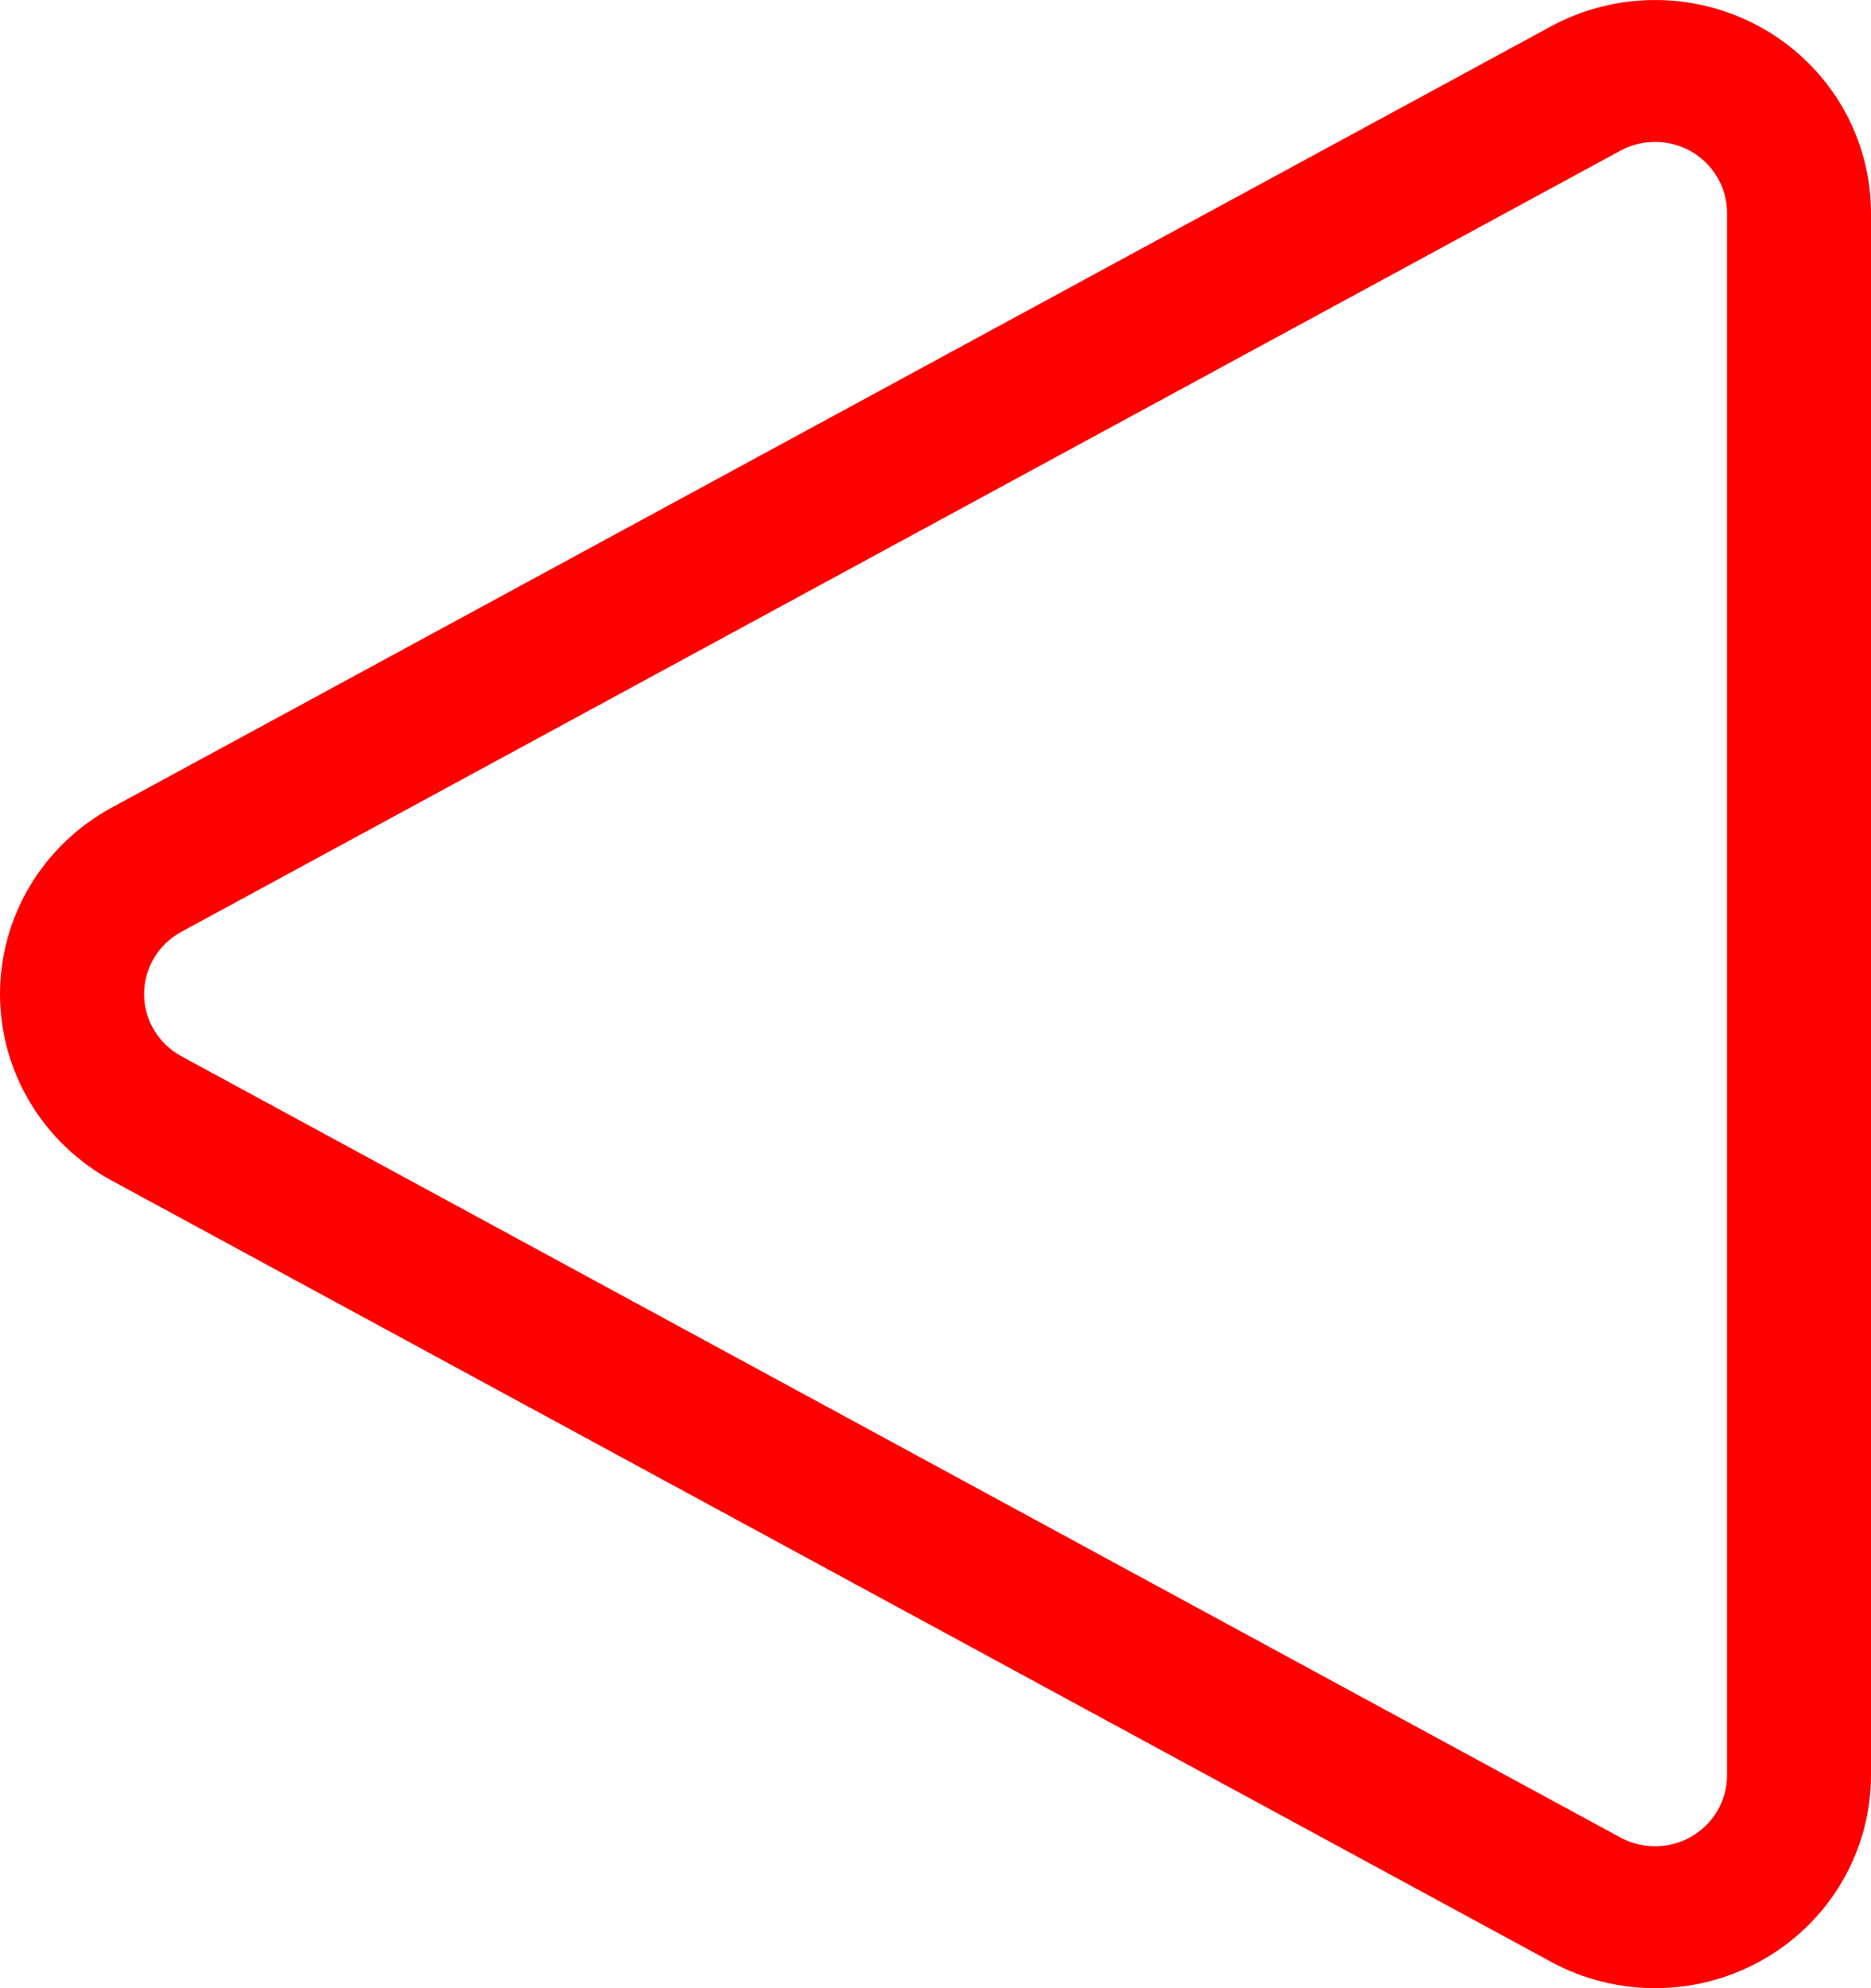 <?xml version="1.0" encoding="UTF-8"?> <svg xmlns="http://www.w3.org/2000/svg" width="64" height="68" viewBox="0 0 64 68" fill="none"> <path d="M3.825 27.62C2.667 28.248 1.701 29.172 1.028 30.294C0.355 31.416 0 32.696 0 34C0 35.304 0.355 36.584 1.028 37.706C1.701 38.828 2.667 39.752 3.825 40.38L53.053 67.097C54.178 67.708 55.444 68.019 56.727 67.999C58.01 67.98 59.265 67.631 60.37 66.987C61.475 66.343 62.391 65.427 63.027 64.327C63.664 63.228 63.999 61.984 64 60.718V7.282C63.999 6.016 63.664 4.772 63.027 3.673C62.391 2.573 61.475 1.657 60.37 1.013C59.265 0.369 58.01 0.02 56.727 0.001C55.444 -0.019 54.178 0.292 53.053 0.902L3.825 27.62ZM6.199 36.123C5.814 35.913 5.493 35.605 5.27 35.231C5.047 34.858 4.929 34.431 4.929 33.998C4.929 33.564 5.047 33.138 5.27 32.764C5.493 32.39 5.814 32.082 6.199 31.872L55.427 5.154C55.802 4.95 56.224 4.847 56.652 4.853C57.079 4.86 57.498 4.976 57.867 5.191C58.235 5.406 58.54 5.712 58.752 6.078C58.964 6.445 59.076 6.86 59.076 7.282V60.718C59.076 61.14 58.964 61.555 58.752 61.922C58.54 62.288 58.235 62.594 57.867 62.809C57.498 63.024 57.079 63.14 56.652 63.147C56.224 63.153 55.802 63.05 55.427 62.846L6.199 36.123Z" fill="#FF0000"></path> </svg> 